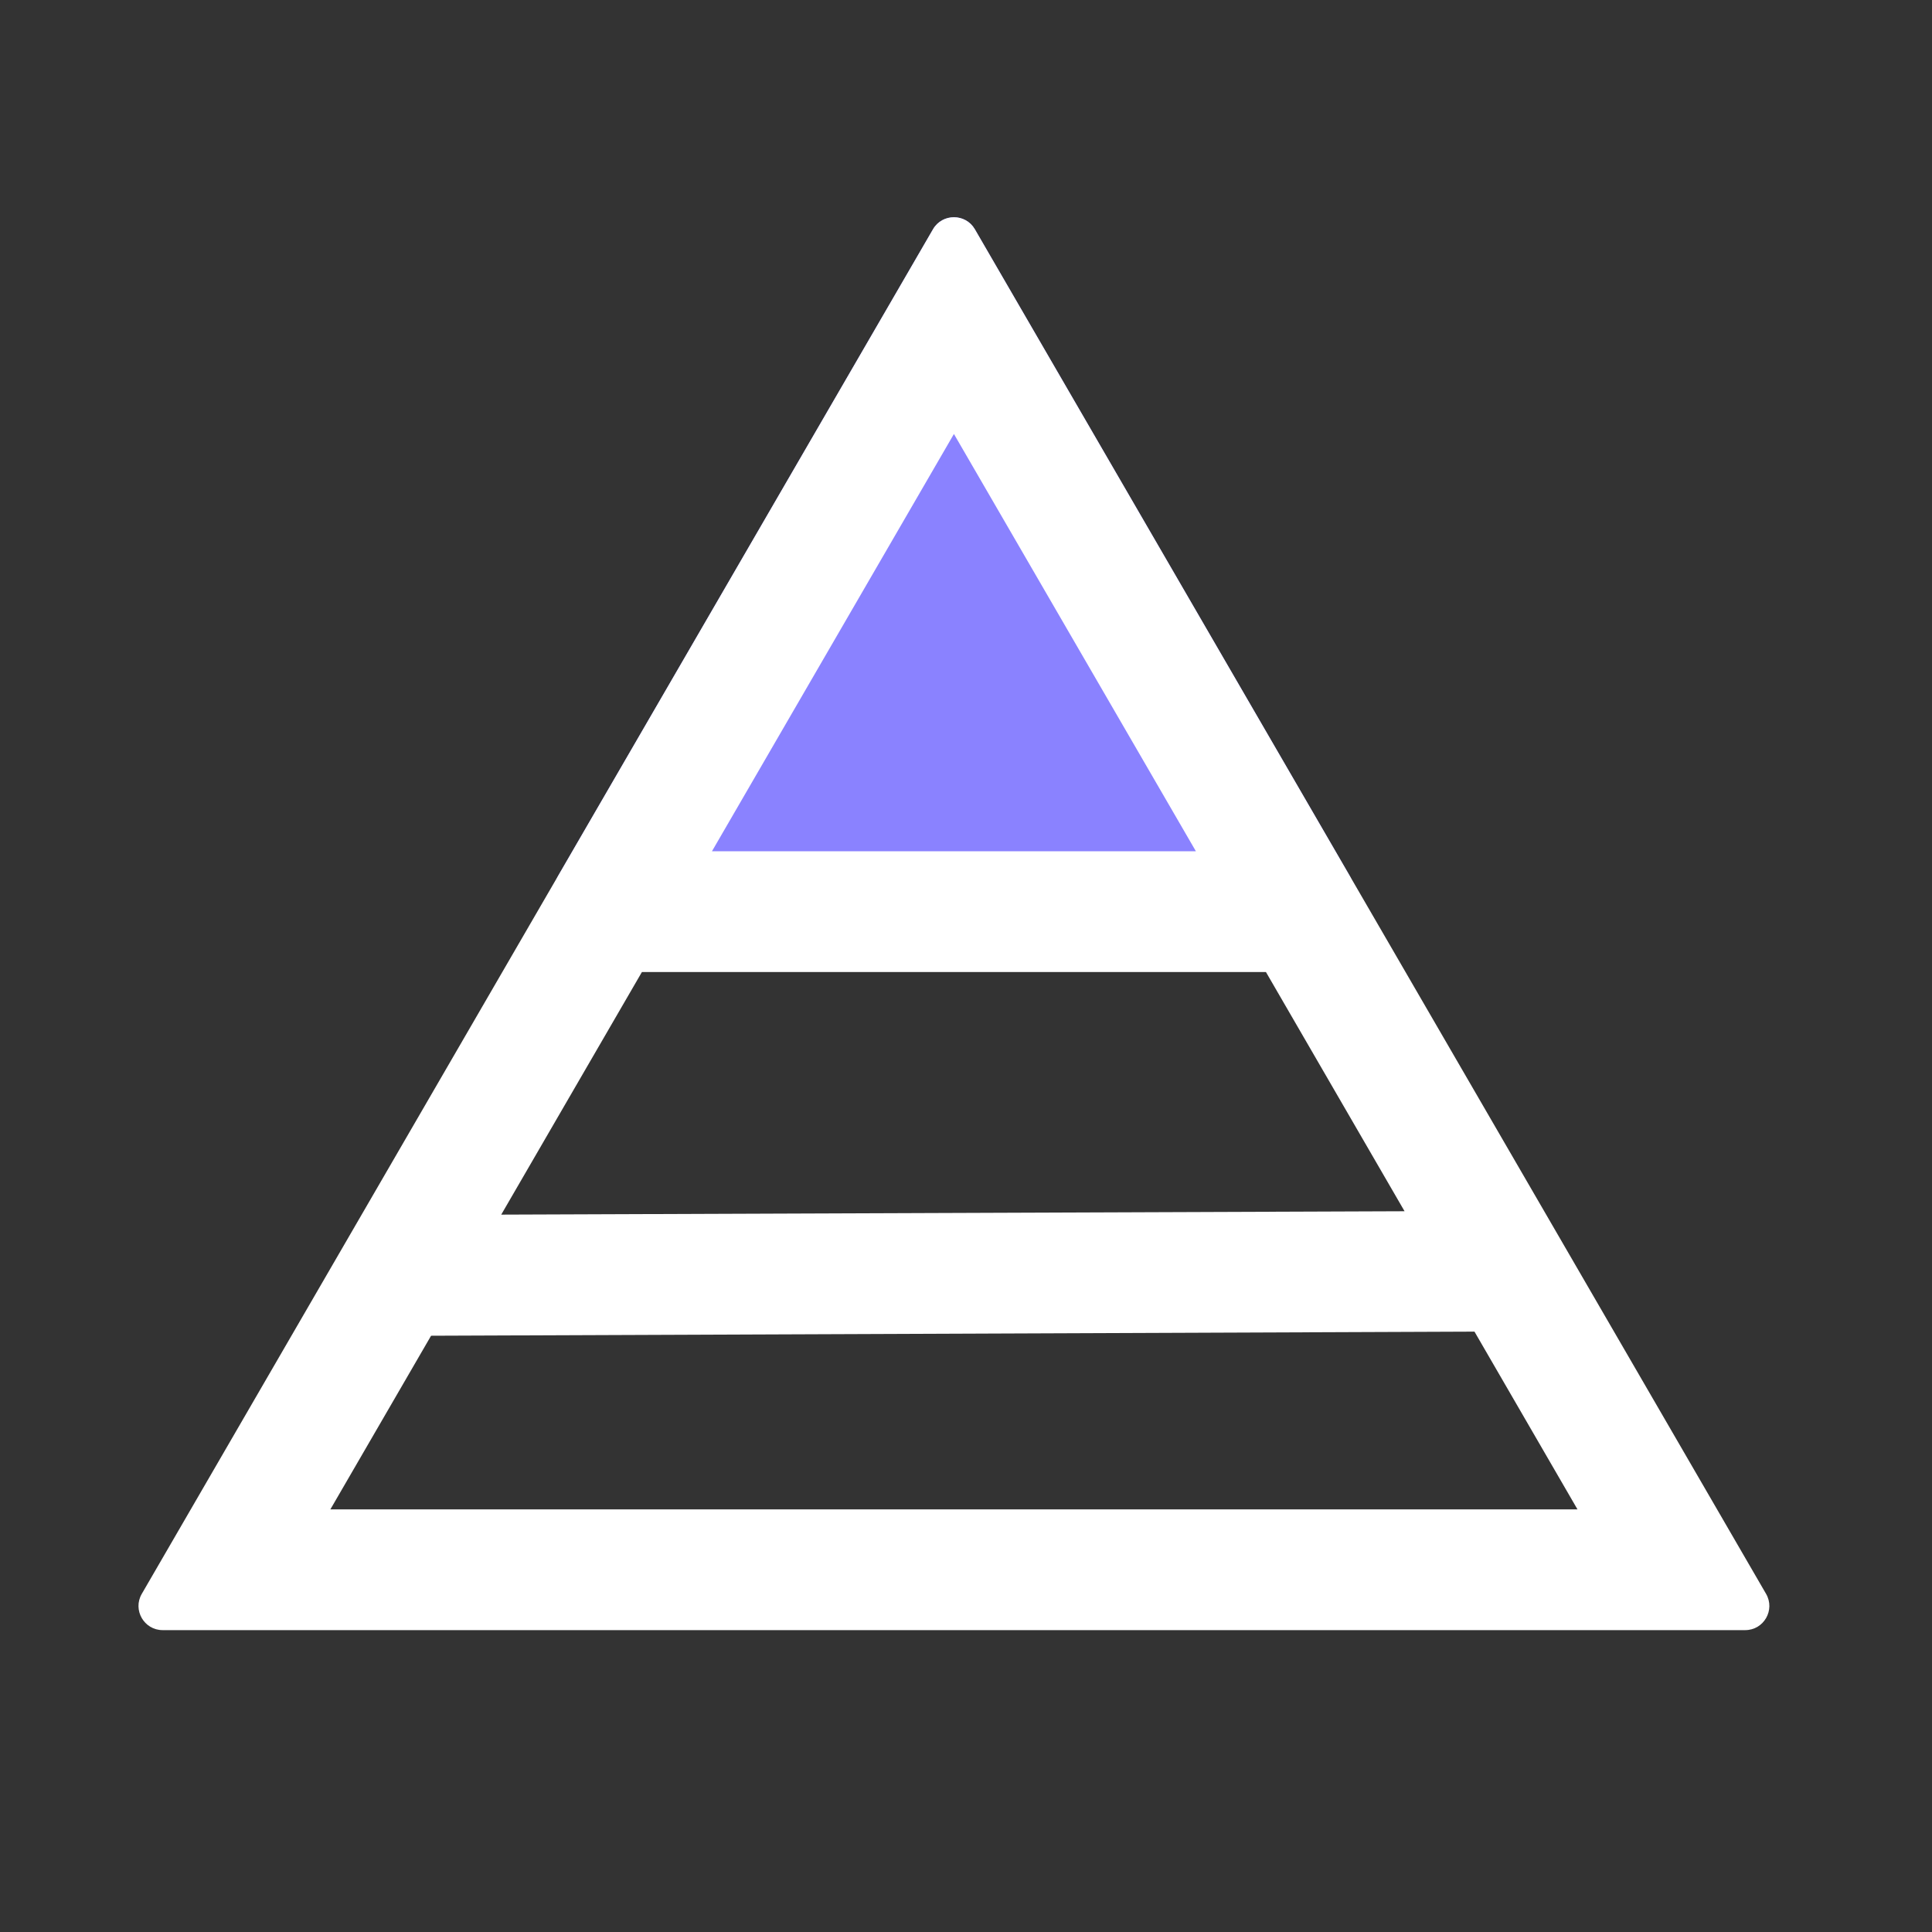<?xml version="1.0" encoding="UTF-8"?> <svg xmlns="http://www.w3.org/2000/svg" width="16" height="16" viewBox="0 0 16 16" fill="none"><rect x="0" y="0" width="16" height="16" fill="#333333" stroke="none"/><path d="M11.176 7.25L8.073 1.898C7.996 1.766 7.804 1.766 7.727 1.898L4.624 7.25C4.547 7.383 4.643 7.55 4.797 7.55H11.003C11.157 7.55 11.253 7.383 11.176 7.25Z" fill="#8A82FF"></path><path fill-rule="evenodd" clip-rule="evenodd" d="M8.073 1.898C7.996 1.766 7.804 1.766 7.727 1.898L1.174 13.2C1.097 13.333 1.193 13.5 1.347 13.5H14.453C14.607 13.5 14.703 13.333 14.626 13.2L8.073 1.898ZM13.064 12.5L12.211 11.028L3.57 11.062L2.736 12.5H13.064ZM4.151 10.059L11.632 10.031L10.484 8.05H5.316L4.151 10.059ZM5.896 7.05H9.904L7.9 3.594L5.896 7.05Z" fill="white"></path></svg> 